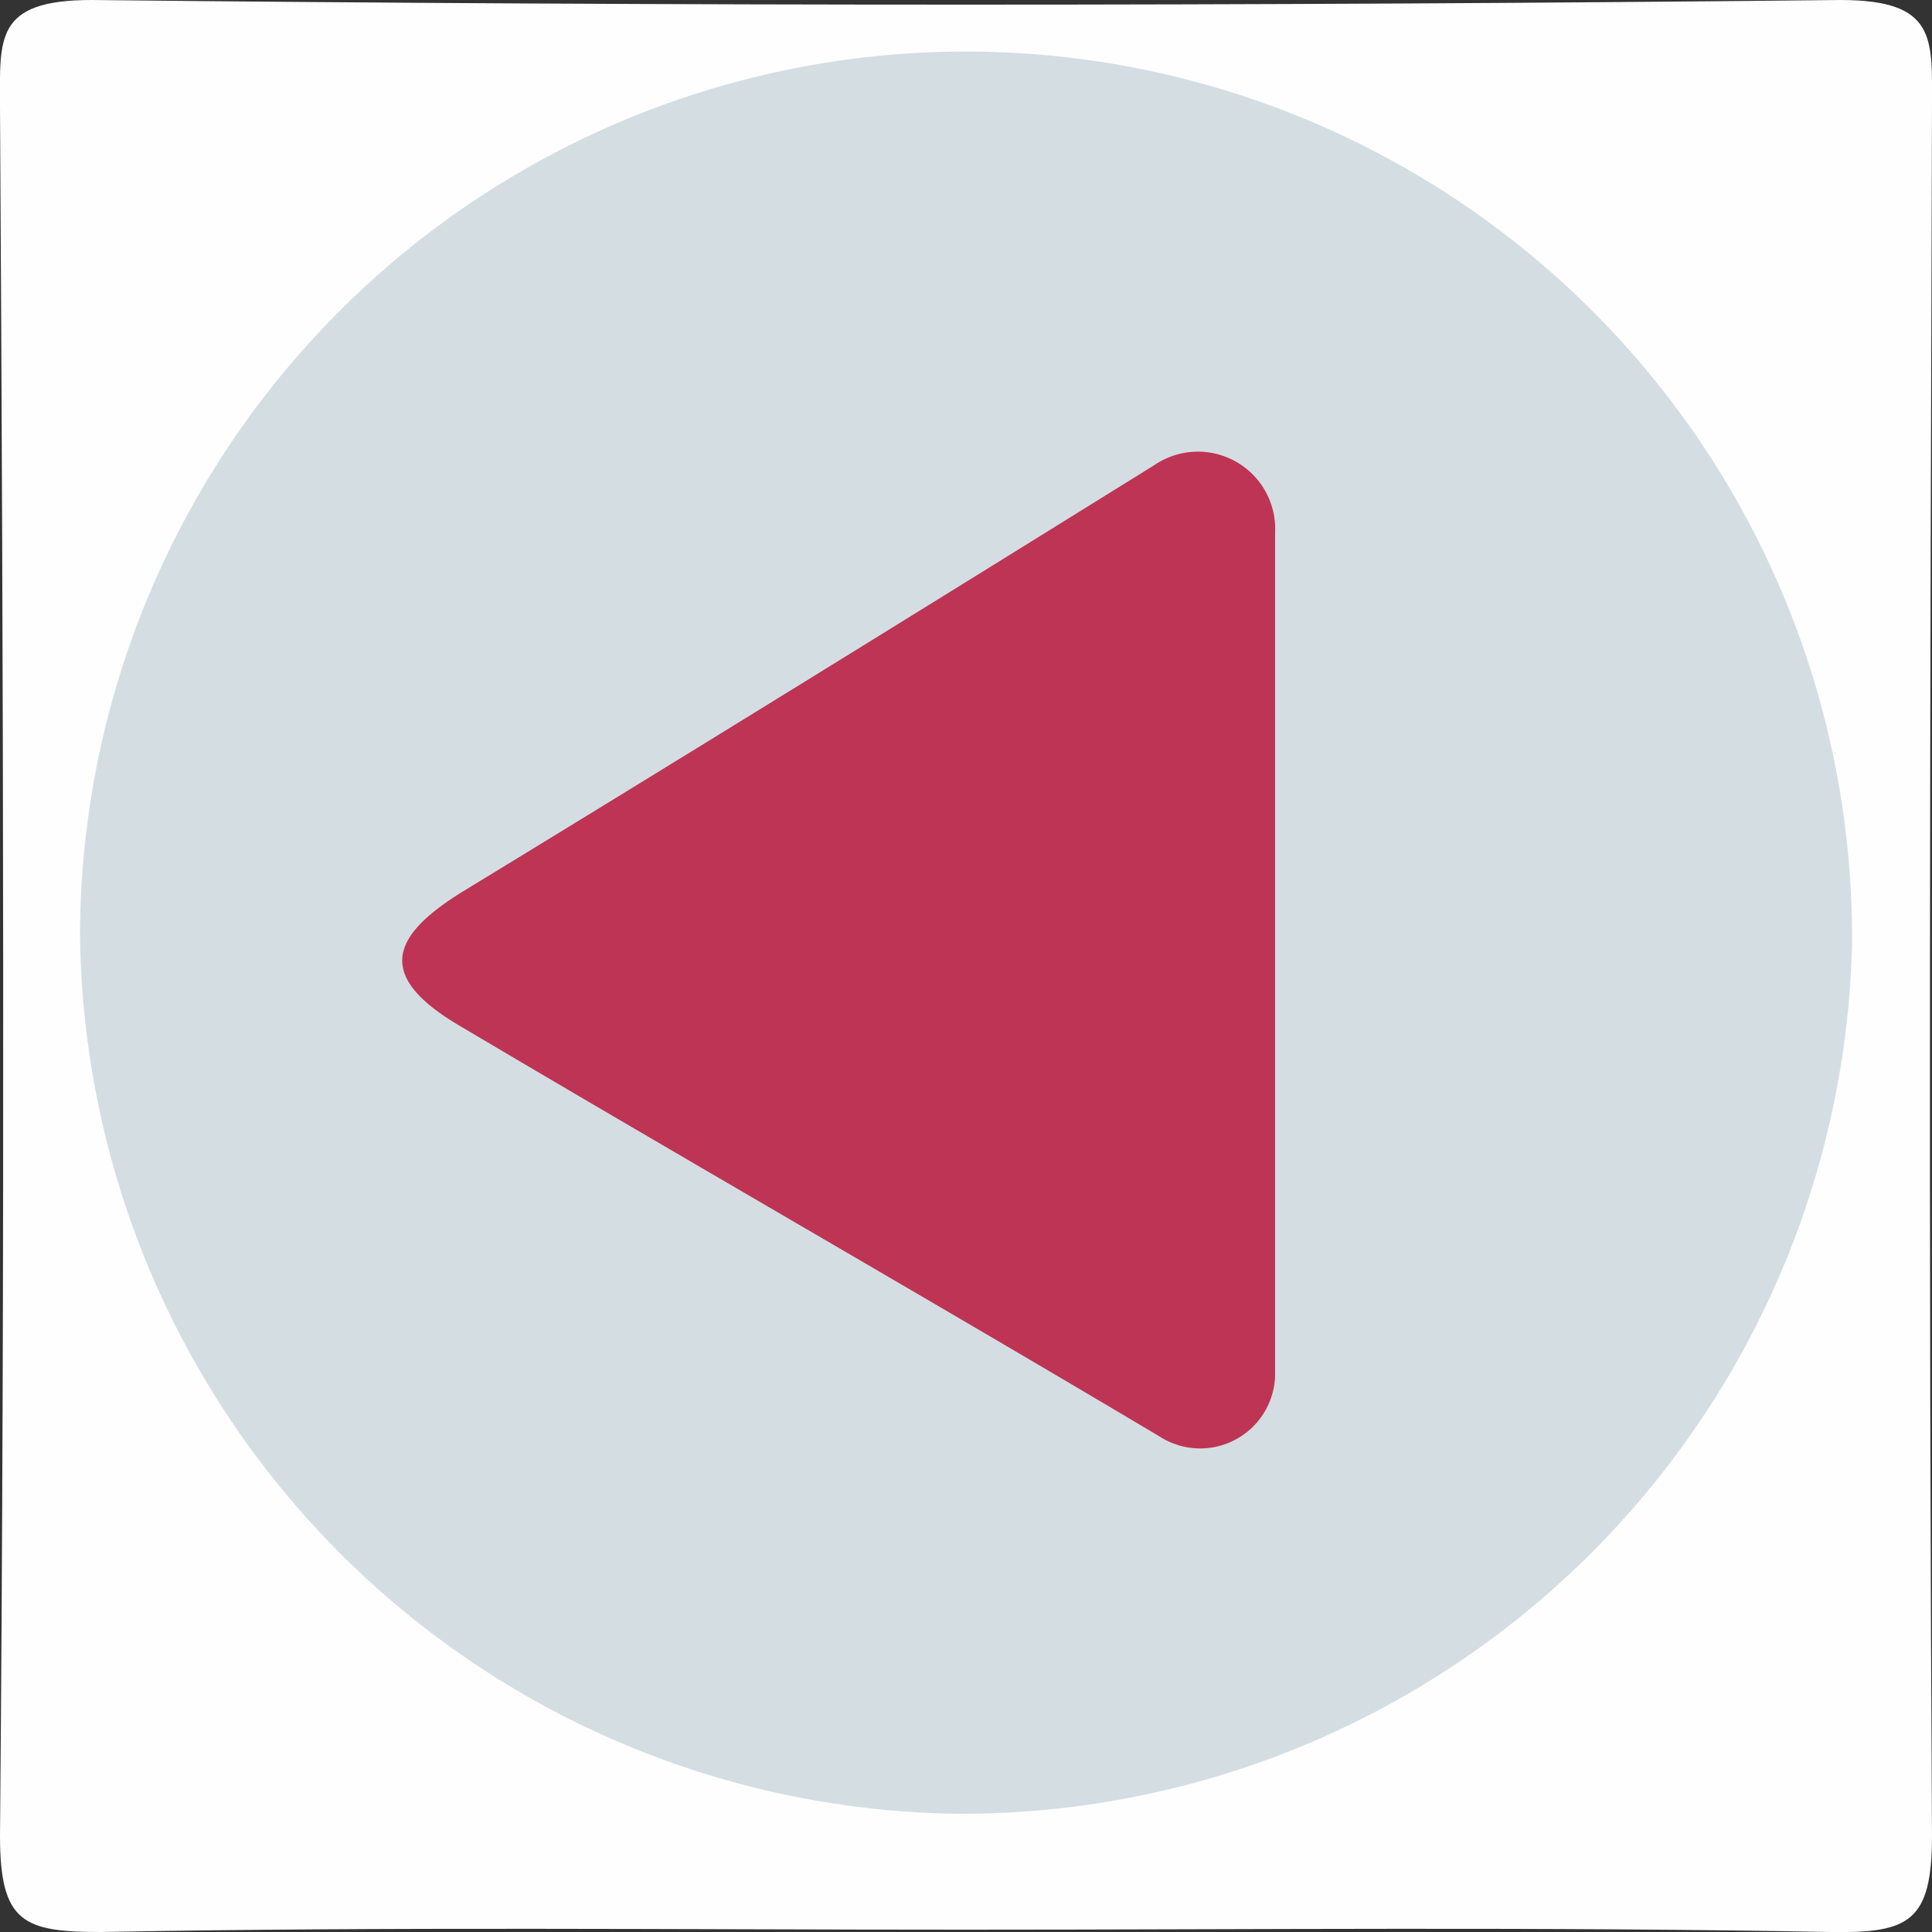 <svg xmlns="http://www.w3.org/2000/svg" viewBox="0 0 50 50"><rect x="0" y="0" width="50" height="50" fill="#333333" stroke="none"/><defs><style>.cls-1{fill:#fefefe;}.cls-2{fill:#d4dee2;}.cls-3{fill:#be3455;}</style></defs><title>FlechaAnterior</title><g id="Capa_2" data-name="Capa 2"><g id="Capa_1-2" data-name="Capa 1"><path class="cls-1" d="M25,49.94c-7.46,0-14.92-.08-22.38.06C.62,50,0,49.77,0,47.52.13,32.6.09,17.68,0,2.76,0,1-.15,0,2.37,0Q25,.24,47.63,0C50.13,0,50,1,50,2.75c-.05,14.92-.09,29.85,0,44.76,0,2.24-.61,2.52-2.62,2.49C39.93,49.86,32.46,49.94,25,49.94Z"/><path class="cls-2" d="M24.8,46.94A23,23,0,0,1,2.07,24.07a22.93,22.93,0,1,1,45.86.39A23.05,23.05,0,0,1,24.8,46.94Z"/><path class="cls-3" d="M33,13.78V35.5A1.94,1.94,0,0,1,30,37.17C24,33.6,17.72,30,11.9,26.55c-2.21-1.3-1.79-2.34.13-3.51,5.79-3.53,11.56-7.1,17.84-11A2,2,0,0,1,33,13.78Z"/></g></g></svg>